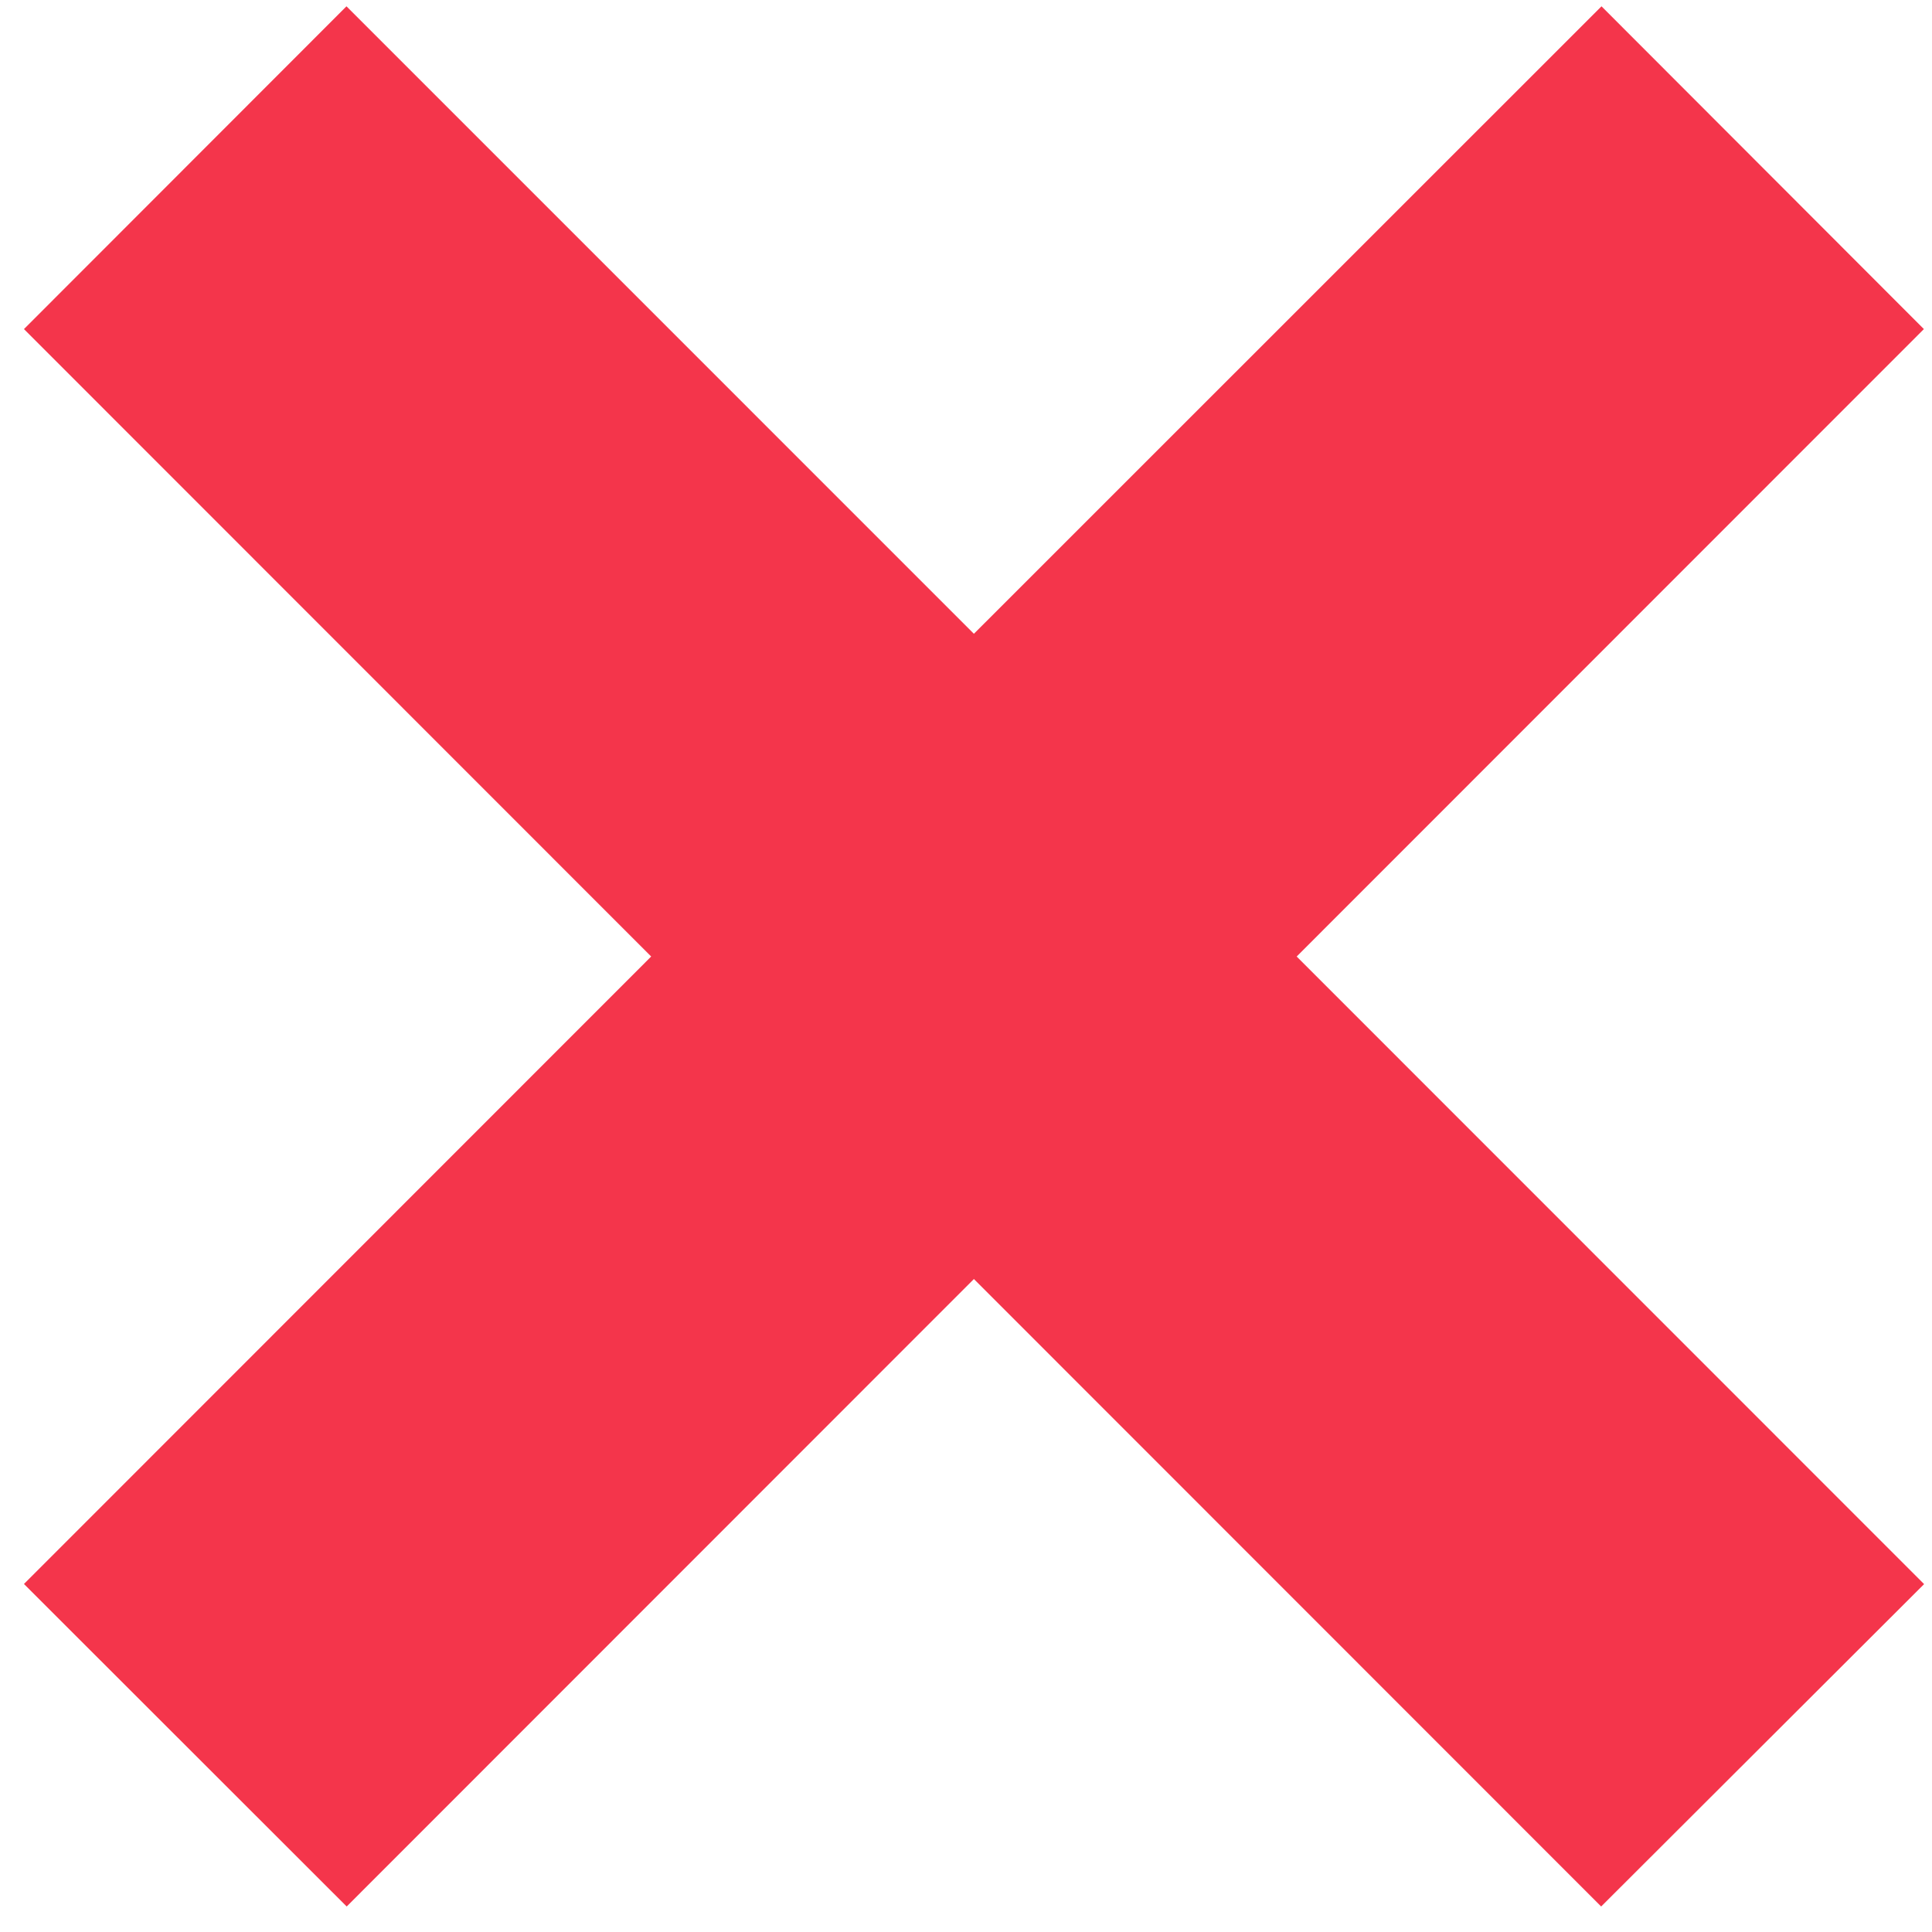 <?xml version="1.0" encoding="UTF-8"?> <svg xmlns="http://www.w3.org/2000/svg" width="45" height="45" viewBox="0 0 45 45" fill="none"><path d="M44.816 36.897L30.202 22.279L44.811 7.665L37.302 0.147L22.684 14.762L8.07 0.147L0.558 7.665L15.167 22.279L0.558 36.894L8.075 44.406L22.684 29.791L37.294 44.406L44.816 36.897Z" fill="#F4354B"></path></svg> 